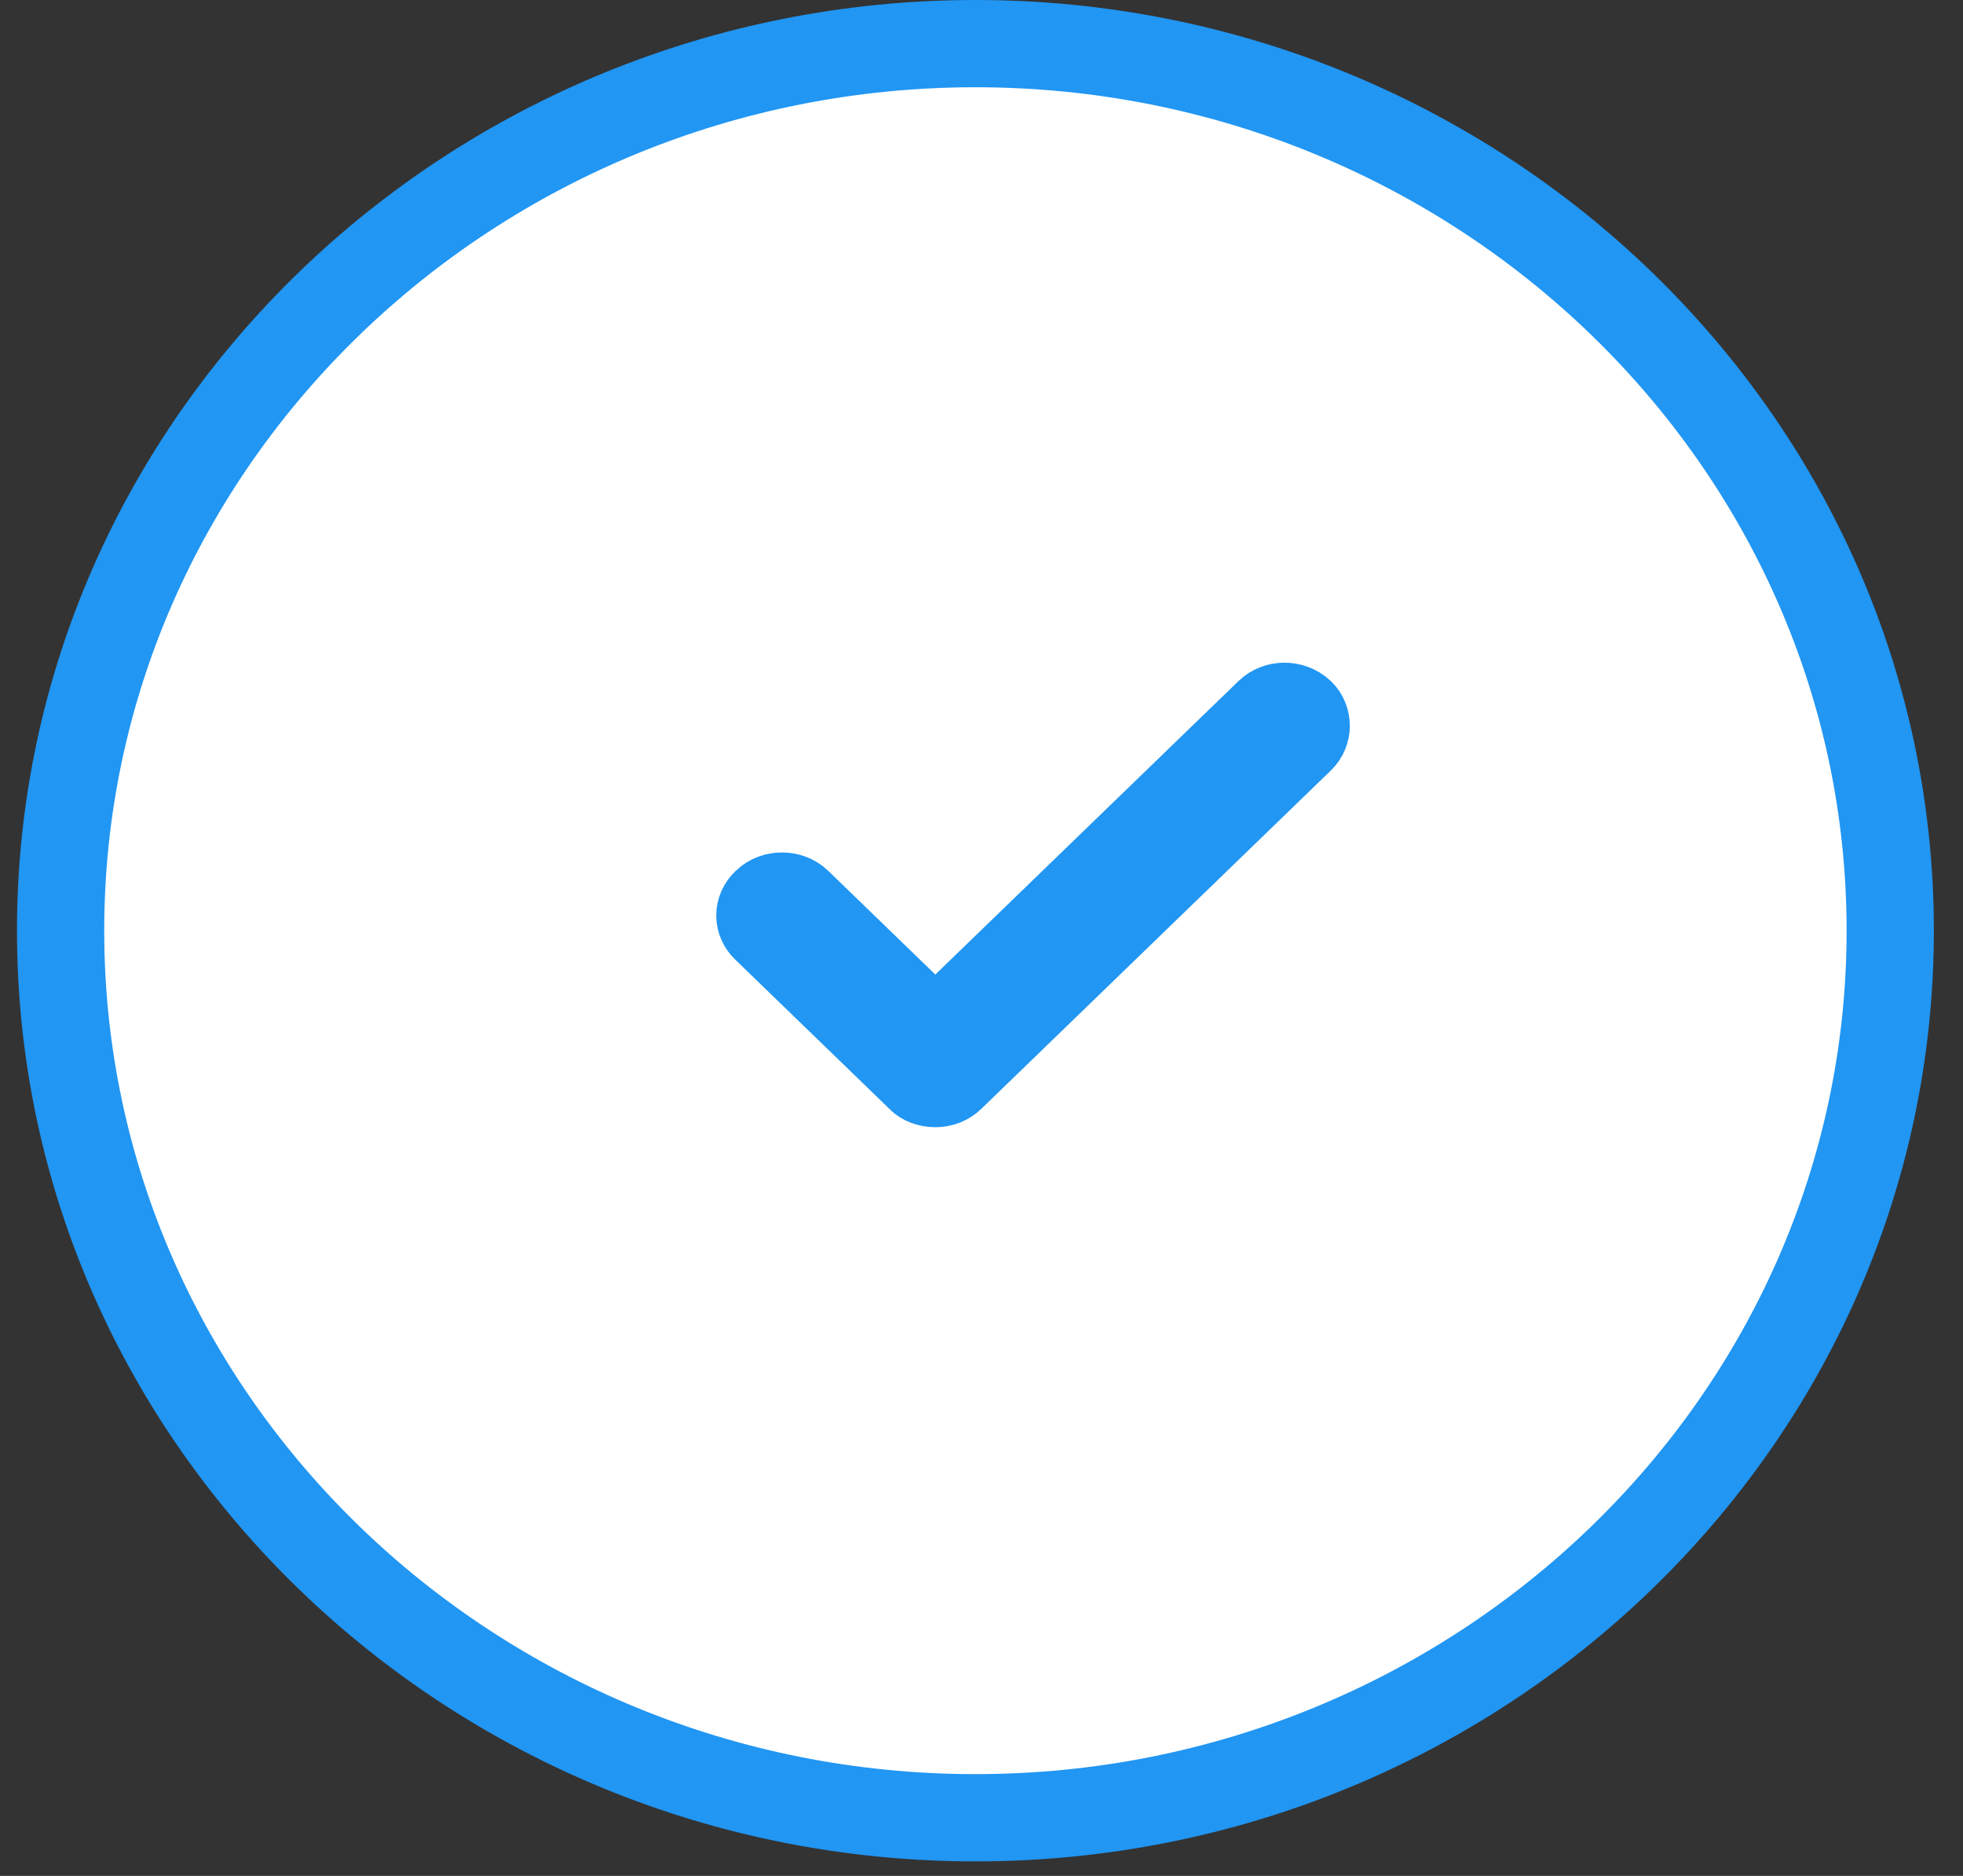 <svg width="45" height="43" viewBox="0 0 45 43" fill="none" xmlns="http://www.w3.org/2000/svg">
<rect x="0" y="0" width="45" height="43" fill="#333333" stroke="none"/>
<path d="M21.103 24.719L21.091 24.706L21.079 24.694L17.564 21.291L17.558 21.286L17.552 21.28C17.375 21.114 17.375 20.856 17.552 20.691L17.558 20.685L17.564 20.679C17.755 20.494 18.098 20.494 18.29 20.679L20.746 23.057L21.442 23.73L22.137 23.057L29.088 16.329C29.271 16.152 29.598 16.134 29.819 16.335C29.987 16.503 29.985 16.776 29.814 16.942L21.805 24.694C21.705 24.791 21.58 24.838 21.442 24.838C21.282 24.838 21.161 24.778 21.103 24.719ZM22.36 1C10.835 1 1.389 10.098 1.389 21.333C1.389 32.569 10.835 41.667 22.36 41.667C33.886 41.667 43.332 32.569 43.332 21.333C43.332 10.098 33.886 1 22.36 1Z" fill="white" stroke="#2196F3" stroke-width="2"/>
</svg>
